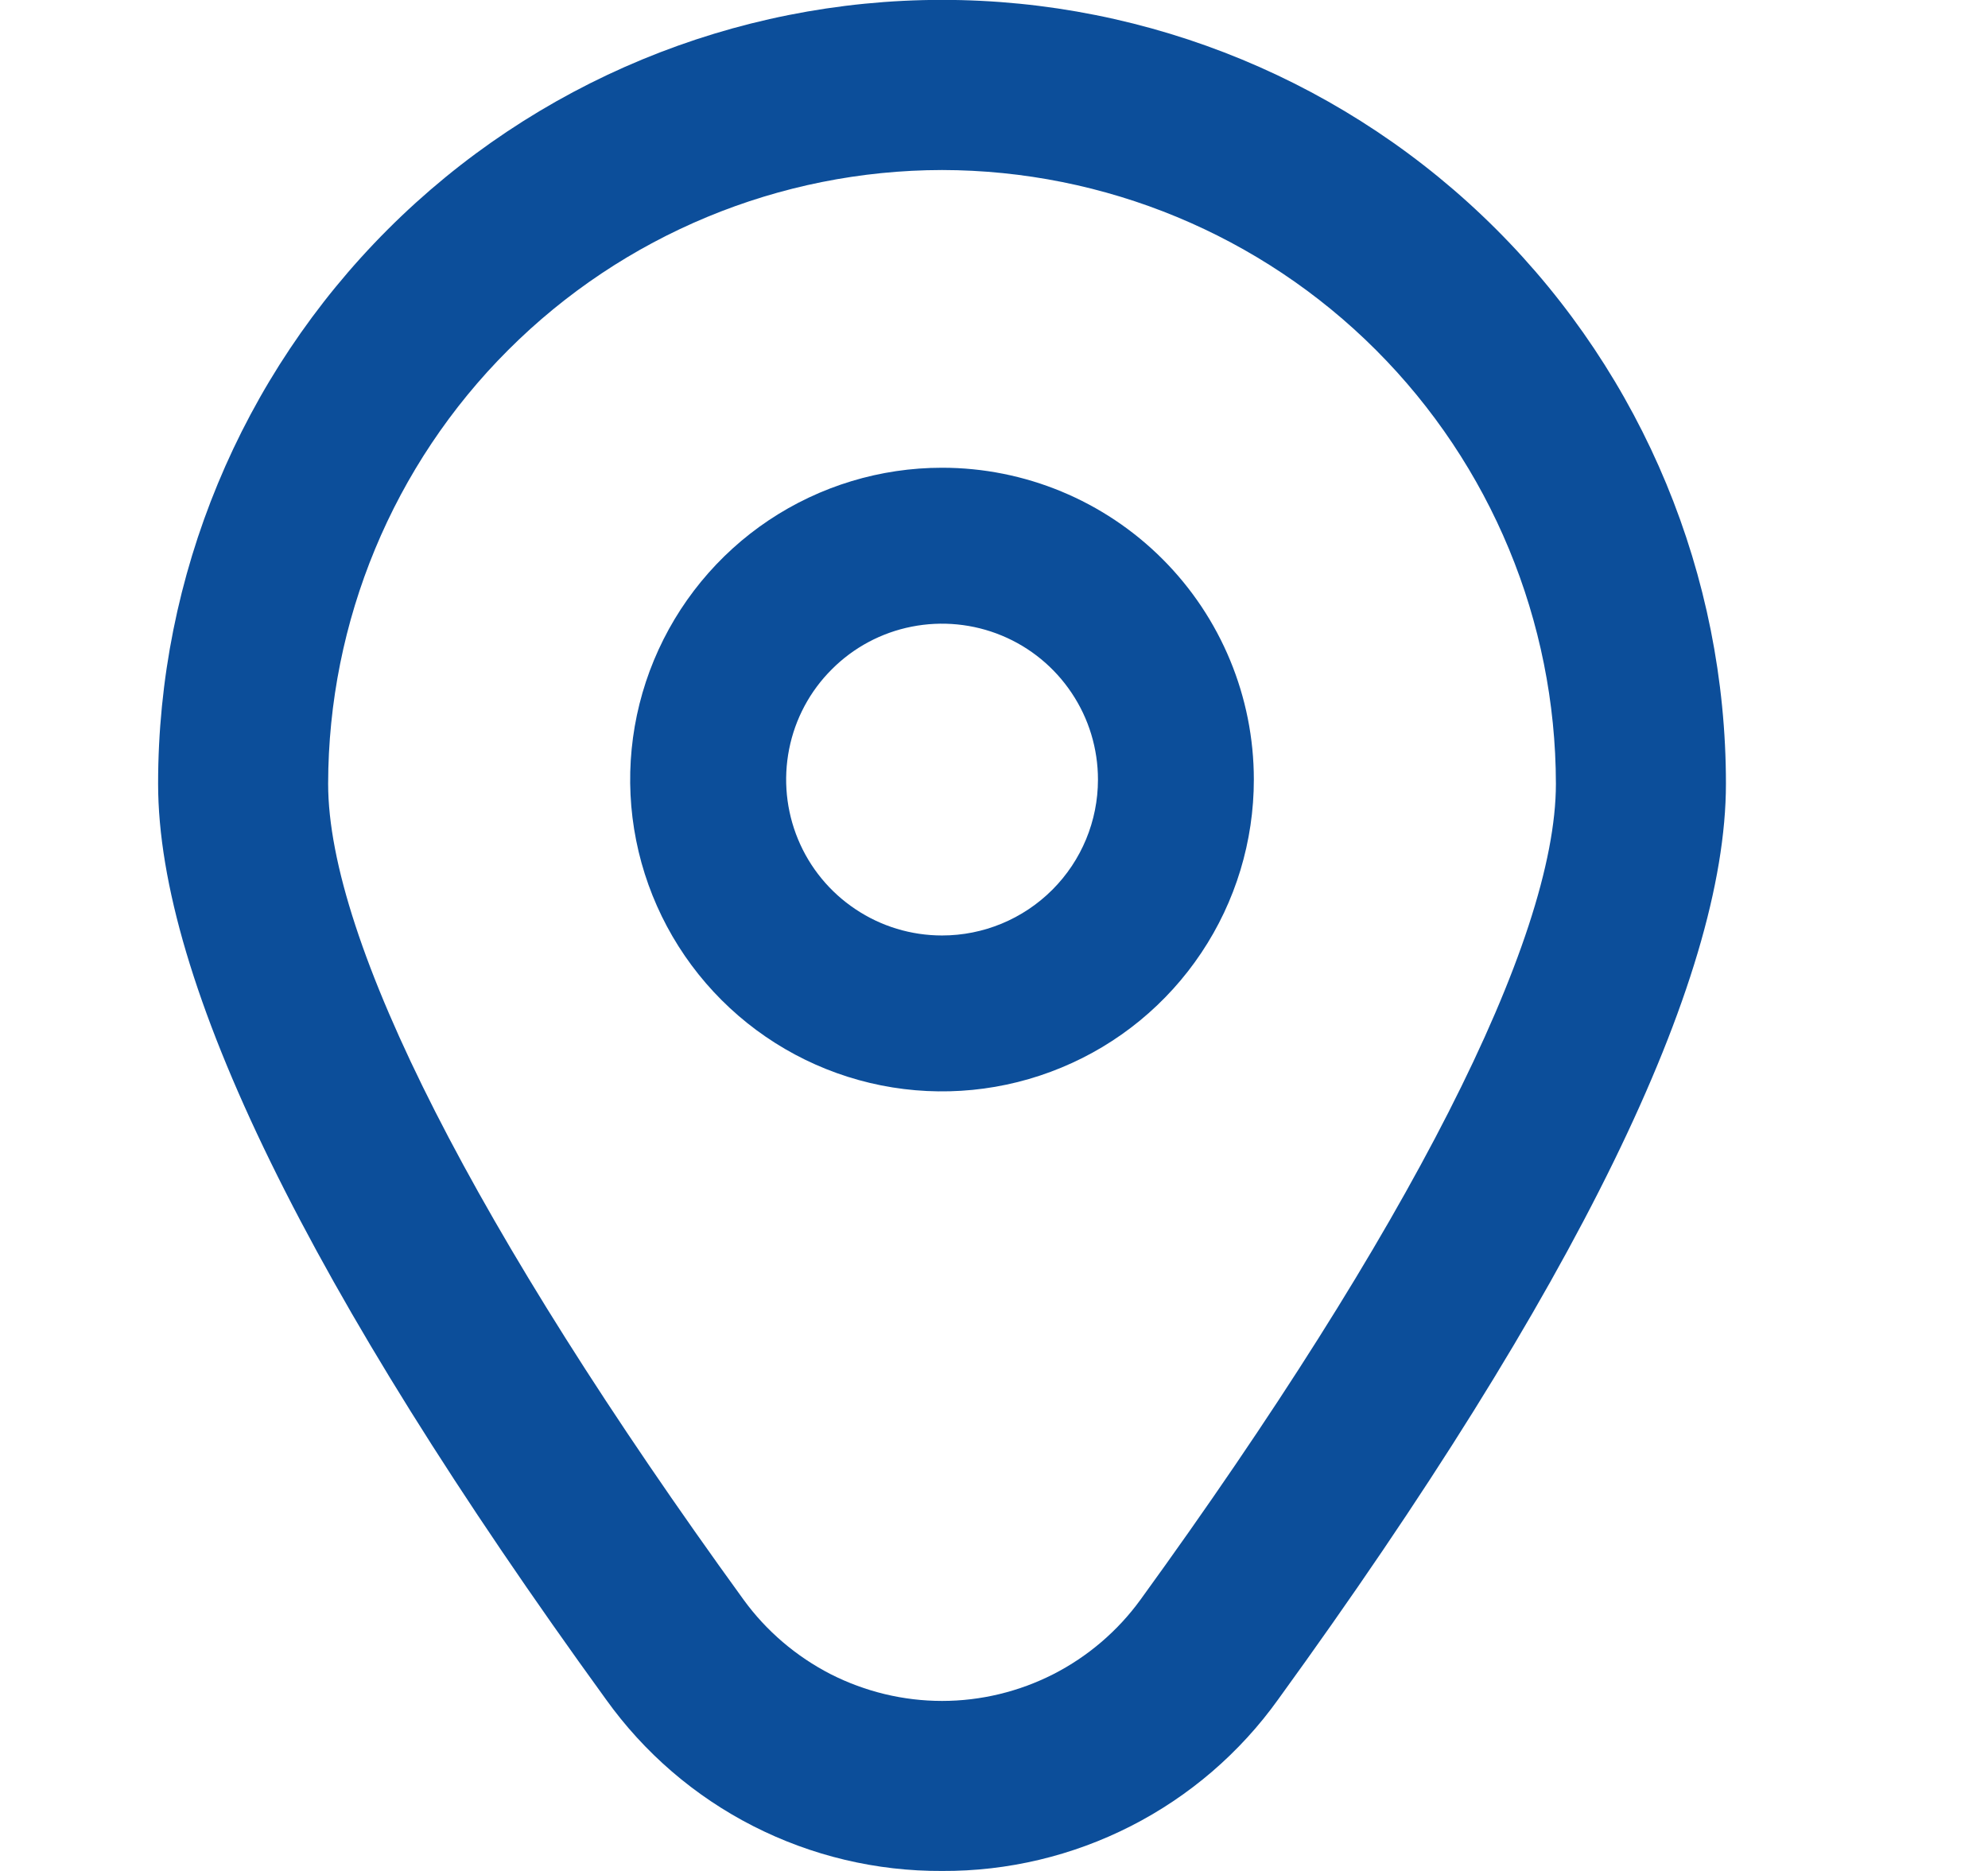 <svg width="17" height="16" viewBox="0 0 17 16" fill="none" xmlns="http://www.w3.org/2000/svg">
<g clip-path="url(#clip0_10_734)">
<path d="M8.056 4C7.528 4 7.013 4.156 6.574 4.449C6.136 4.742 5.794 5.159 5.592 5.646C5.39 6.133 5.337 6.67 5.44 7.187C5.543 7.704 5.797 8.179 6.17 8.552C6.543 8.925 7.018 9.179 7.535 9.282C8.053 9.385 8.589 9.332 9.076 9.13C9.563 8.929 9.98 8.587 10.273 8.148C10.566 7.71 10.722 7.194 10.722 6.667C10.722 5.959 10.441 5.281 9.941 4.781C9.441 4.281 8.763 4 8.056 4ZM8.056 8C7.792 8 7.534 7.922 7.315 7.775C7.096 7.629 6.925 7.421 6.824 7.177C6.723 6.933 6.697 6.665 6.748 6.407C6.799 6.148 6.926 5.91 7.113 5.724C7.299 5.537 7.537 5.41 7.796 5.359C8.054 5.308 8.322 5.334 8.566 5.435C8.81 5.536 9.018 5.707 9.164 5.926C9.311 6.145 9.389 6.403 9.389 6.667C9.389 7.02 9.249 7.359 8.999 7.609C8.748 7.86 8.409 8 8.056 8Z" fill="#0C4E9A"/>
<path d="M8.056 16C7.494 16.003 6.94 15.871 6.44 15.616C5.94 15.361 5.509 14.99 5.182 14.533C2.641 11.029 1.352 8.394 1.352 6.702C1.352 4.924 2.059 3.219 3.316 1.962C4.573 0.705 6.278 -0.001 8.056 -0.001C9.833 -0.001 11.539 0.705 12.796 1.962C14.053 3.219 14.759 4.924 14.759 6.702C14.759 8.394 13.47 11.029 10.93 14.533C10.603 14.99 10.171 15.361 9.671 15.616C9.171 15.871 8.617 16.003 8.056 16ZM8.056 1.454C6.664 1.456 5.33 2.009 4.346 2.993C3.361 3.977 2.808 5.312 2.806 6.703C2.806 8.043 4.068 10.521 6.359 13.681C6.553 13.948 6.809 14.166 7.103 14.317C7.398 14.467 7.725 14.546 8.056 14.546C8.387 14.546 8.713 14.467 9.008 14.317C9.303 14.166 9.558 13.948 9.752 13.681C12.043 10.521 13.305 8.043 13.305 6.703C13.303 5.312 12.75 3.977 11.766 2.993C10.782 2.009 9.447 1.456 8.056 1.454Z" fill="#0C4E9A"/>
</g>
<defs>
<clipPath id="clip0_10_734">
<rect width="16" height="16" fill="white" transform="translate(0.056)"/>
</clipPath>
</defs>
</svg>
